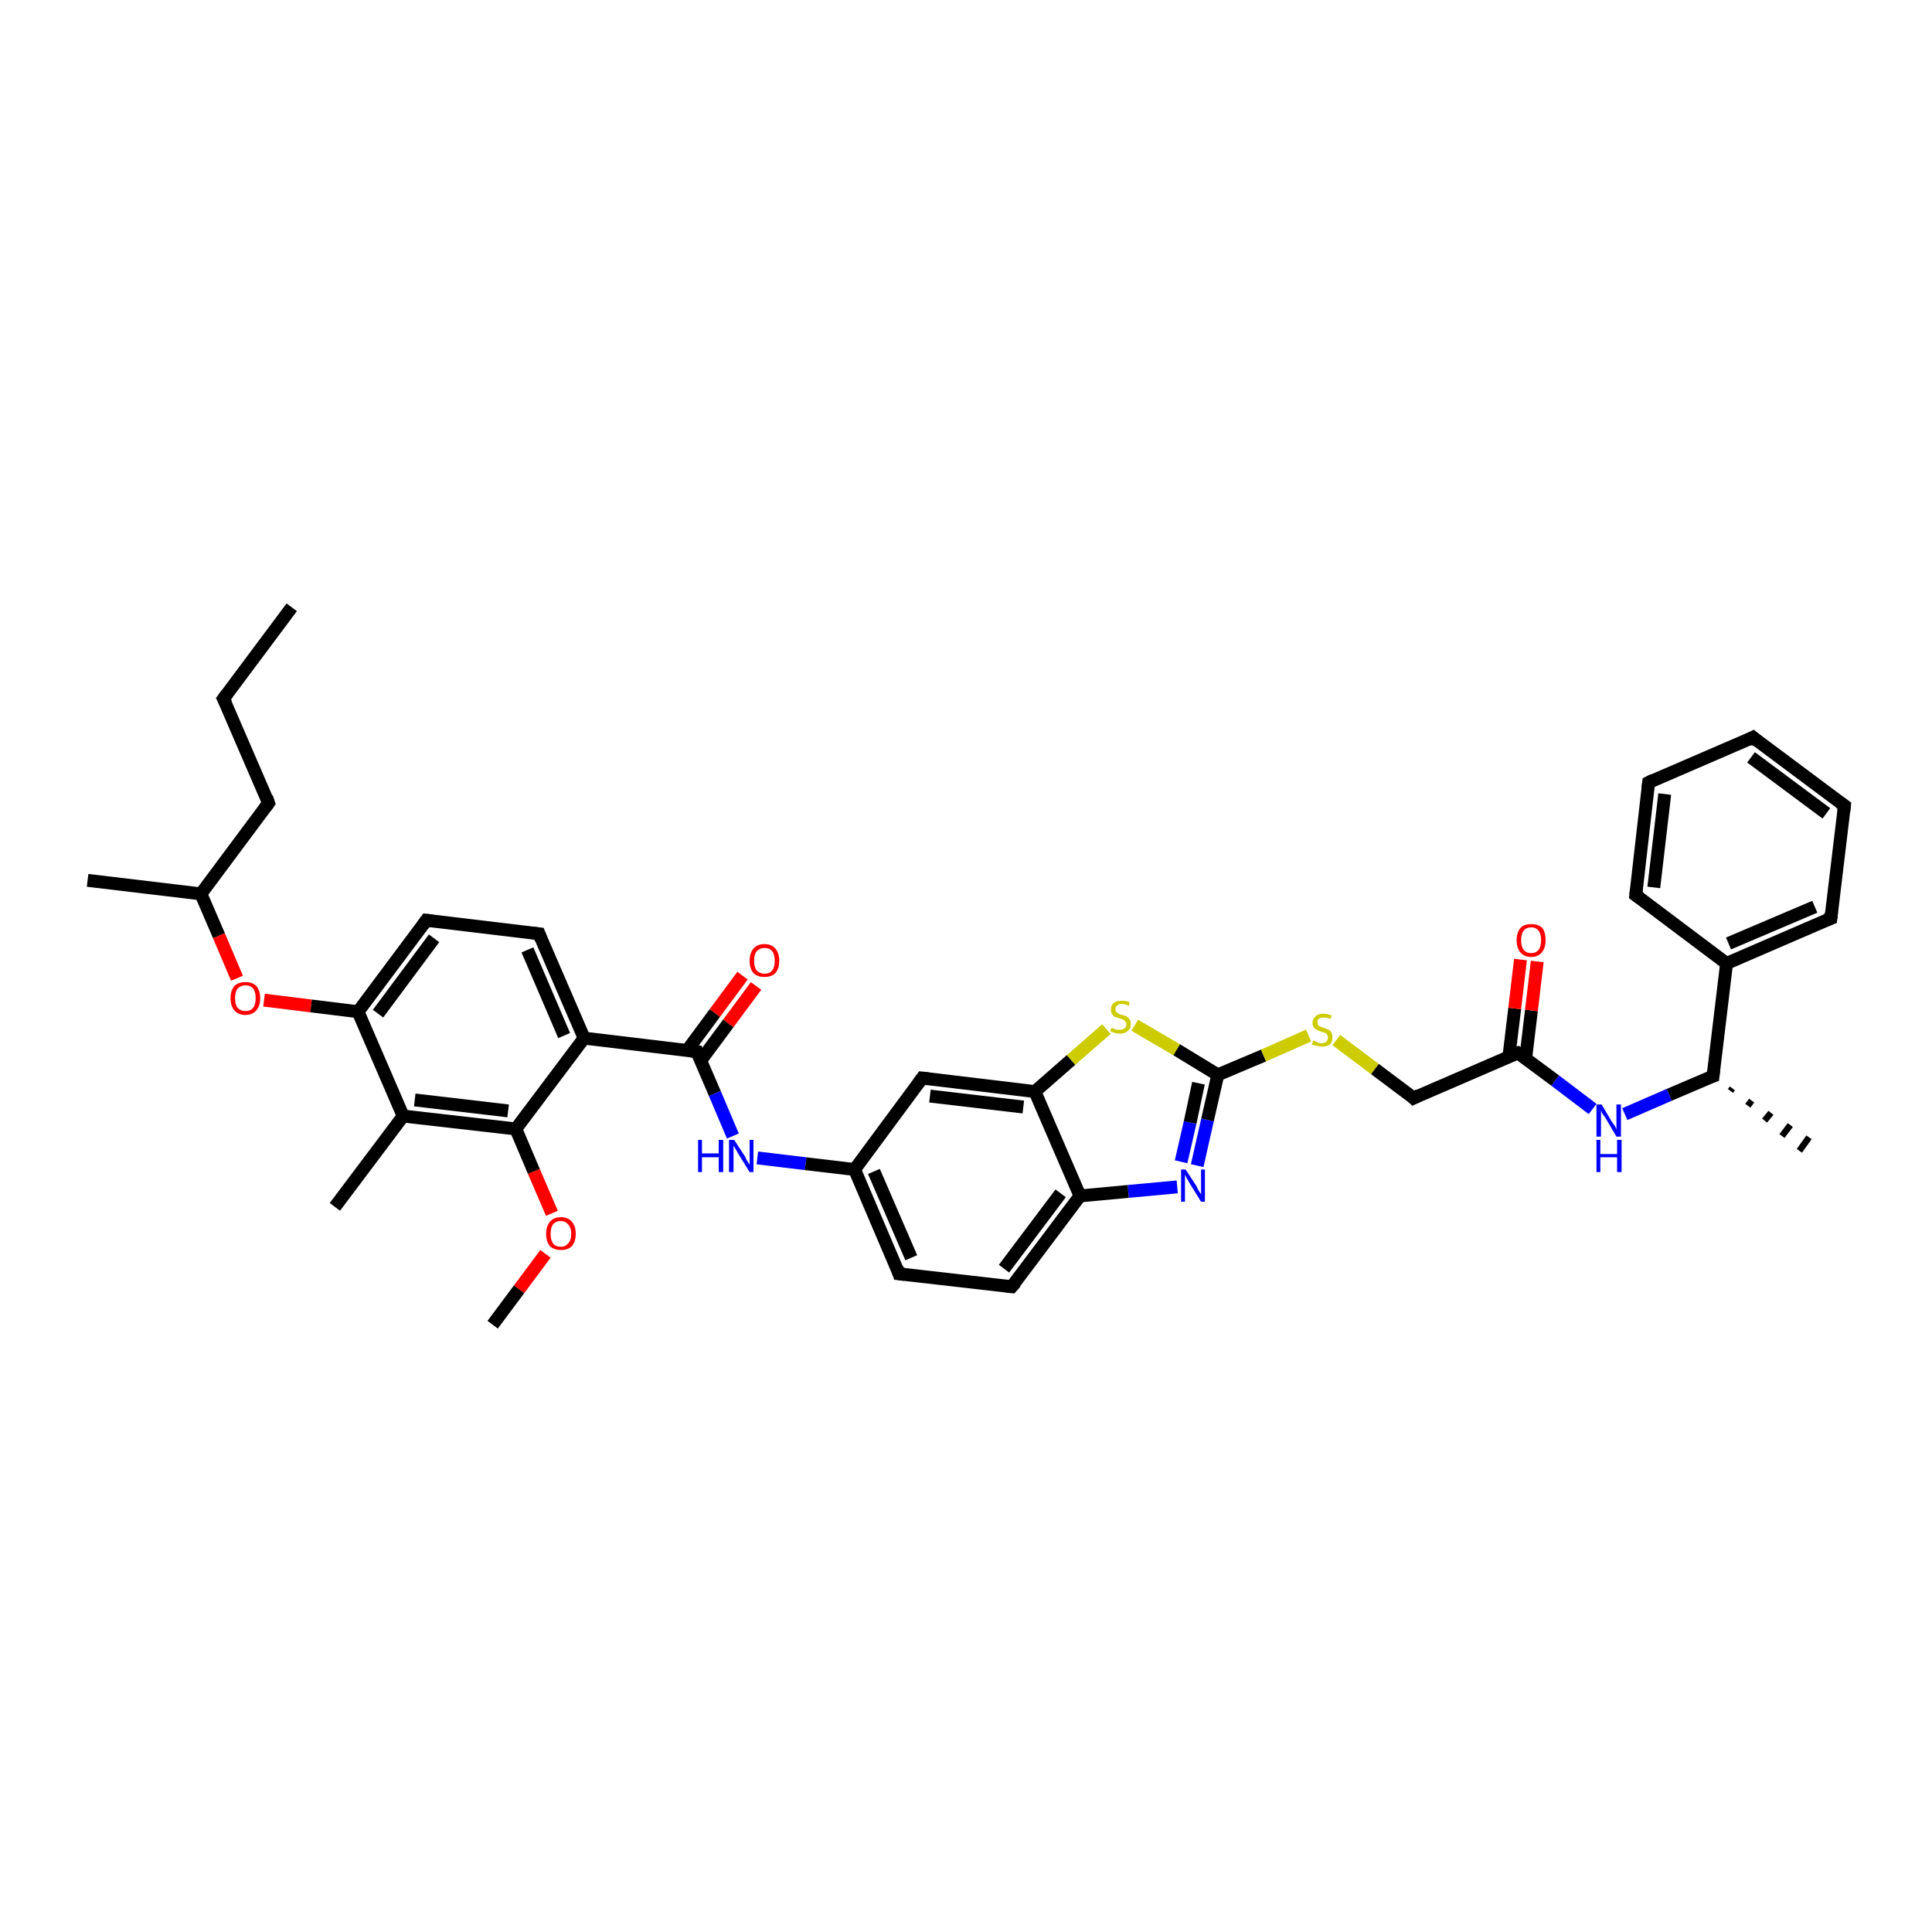 <?xml version='1.0' encoding='iso-8859-1'?>
<svg version='1.1' baseProfile='full'
              xmlns='http://www.w3.org/2000/svg'
                      xmlns:rdkit='http://www.rdkit.org/xml'
                      xmlns:xlink='http://www.w3.org/1999/xlink'
                  xml:space='preserve'
width='300px' height='300px' viewBox='0 0 300 300'>
<!-- END OF HEADER -->
<rect style='opacity:1.0;fill:#FFFFFF;stroke:none' width='300.0' height='300.0' x='0.0' y='0.0'> </rect>
<path class='bond-0 atom-0 atom-1' d='M 45.3,94.3 L 34.7,108.5' style='fill:none;fill-rule:evenodd;stroke:#000000;stroke-width:2.0px;stroke-linecap:butt;stroke-linejoin:miter;stroke-opacity:1' />
<path class='bond-1 atom-1 atom-2' d='M 34.7,108.5 L 41.7,124.7' style='fill:none;fill-rule:evenodd;stroke:#000000;stroke-width:2.0px;stroke-linecap:butt;stroke-linejoin:miter;stroke-opacity:1' />
<path class='bond-2 atom-2 atom-3' d='M 41.7,124.7 L 31.2,138.8' style='fill:none;fill-rule:evenodd;stroke:#000000;stroke-width:2.0px;stroke-linecap:butt;stroke-linejoin:miter;stroke-opacity:1' />
<path class='bond-3 atom-3 atom-4' d='M 31.2,138.8 L 13.6,136.7' style='fill:none;fill-rule:evenodd;stroke:#000000;stroke-width:2.0px;stroke-linecap:butt;stroke-linejoin:miter;stroke-opacity:1' />
<path class='bond-4 atom-3 atom-5' d='M 31.2,138.8 L 34.0,145.3' style='fill:none;fill-rule:evenodd;stroke:#000000;stroke-width:2.0px;stroke-linecap:butt;stroke-linejoin:miter;stroke-opacity:1' />
<path class='bond-4 atom-3 atom-5' d='M 34.0,145.3 L 36.8,151.9' style='fill:none;fill-rule:evenodd;stroke:#FF0000;stroke-width:2.0px;stroke-linecap:butt;stroke-linejoin:miter;stroke-opacity:1' />
<path class='bond-5 atom-5 atom-6' d='M 41.0,155.3 L 48.3,156.2' style='fill:none;fill-rule:evenodd;stroke:#FF0000;stroke-width:2.0px;stroke-linecap:butt;stroke-linejoin:miter;stroke-opacity:1' />
<path class='bond-5 atom-5 atom-6' d='M 48.3,156.2 L 55.6,157.1' style='fill:none;fill-rule:evenodd;stroke:#000000;stroke-width:2.0px;stroke-linecap:butt;stroke-linejoin:miter;stroke-opacity:1' />
<path class='bond-6 atom-6 atom-7' d='M 55.6,157.1 L 66.2,142.9' style='fill:none;fill-rule:evenodd;stroke:#000000;stroke-width:2.0px;stroke-linecap:butt;stroke-linejoin:miter;stroke-opacity:1' />
<path class='bond-6 atom-6 atom-7' d='M 58.7,157.4 L 67.4,145.7' style='fill:none;fill-rule:evenodd;stroke:#000000;stroke-width:2.0px;stroke-linecap:butt;stroke-linejoin:miter;stroke-opacity:1' />
<path class='bond-7 atom-7 atom-8' d='M 66.2,142.9 L 83.7,145.0' style='fill:none;fill-rule:evenodd;stroke:#000000;stroke-width:2.0px;stroke-linecap:butt;stroke-linejoin:miter;stroke-opacity:1' />
<path class='bond-8 atom-8 atom-9' d='M 83.7,145.0 L 90.7,161.2' style='fill:none;fill-rule:evenodd;stroke:#000000;stroke-width:2.0px;stroke-linecap:butt;stroke-linejoin:miter;stroke-opacity:1' />
<path class='bond-8 atom-8 atom-9' d='M 81.9,147.5 L 87.6,160.8' style='fill:none;fill-rule:evenodd;stroke:#000000;stroke-width:2.0px;stroke-linecap:butt;stroke-linejoin:miter;stroke-opacity:1' />
<path class='bond-9 atom-9 atom-10' d='M 90.7,161.2 L 108.2,163.3' style='fill:none;fill-rule:evenodd;stroke:#000000;stroke-width:2.0px;stroke-linecap:butt;stroke-linejoin:miter;stroke-opacity:1' />
<path class='bond-10 atom-10 atom-11' d='M 108.8,164.7 L 113.1,158.9' style='fill:none;fill-rule:evenodd;stroke:#000000;stroke-width:2.0px;stroke-linecap:butt;stroke-linejoin:miter;stroke-opacity:1' />
<path class='bond-10 atom-10 atom-11' d='M 113.1,158.9 L 117.4,153.1' style='fill:none;fill-rule:evenodd;stroke:#FF0000;stroke-width:2.0px;stroke-linecap:butt;stroke-linejoin:miter;stroke-opacity:1' />
<path class='bond-10 atom-10 atom-11' d='M 106.7,163.1 L 111.0,157.3' style='fill:none;fill-rule:evenodd;stroke:#000000;stroke-width:2.0px;stroke-linecap:butt;stroke-linejoin:miter;stroke-opacity:1' />
<path class='bond-10 atom-10 atom-11' d='M 111.0,157.3 L 115.3,151.5' style='fill:none;fill-rule:evenodd;stroke:#FF0000;stroke-width:2.0px;stroke-linecap:butt;stroke-linejoin:miter;stroke-opacity:1' />
<path class='bond-11 atom-10 atom-12' d='M 108.2,163.3 L 111.0,169.8' style='fill:none;fill-rule:evenodd;stroke:#000000;stroke-width:2.0px;stroke-linecap:butt;stroke-linejoin:miter;stroke-opacity:1' />
<path class='bond-11 atom-10 atom-12' d='M 111.0,169.8 L 113.8,176.4' style='fill:none;fill-rule:evenodd;stroke:#0000FF;stroke-width:2.0px;stroke-linecap:butt;stroke-linejoin:miter;stroke-opacity:1' />
<path class='bond-12 atom-12 atom-13' d='M 117.6,179.8 L 125.1,180.7' style='fill:none;fill-rule:evenodd;stroke:#0000FF;stroke-width:2.0px;stroke-linecap:butt;stroke-linejoin:miter;stroke-opacity:1' />
<path class='bond-12 atom-12 atom-13' d='M 125.1,180.7 L 132.7,181.6' style='fill:none;fill-rule:evenodd;stroke:#000000;stroke-width:2.0px;stroke-linecap:butt;stroke-linejoin:miter;stroke-opacity:1' />
<path class='bond-13 atom-13 atom-14' d='M 132.7,181.6 L 139.6,197.8' style='fill:none;fill-rule:evenodd;stroke:#000000;stroke-width:2.0px;stroke-linecap:butt;stroke-linejoin:miter;stroke-opacity:1' />
<path class='bond-13 atom-13 atom-14' d='M 135.7,181.9 L 141.5,195.3' style='fill:none;fill-rule:evenodd;stroke:#000000;stroke-width:2.0px;stroke-linecap:butt;stroke-linejoin:miter;stroke-opacity:1' />
<path class='bond-14 atom-14 atom-15' d='M 139.6,197.8 L 157.1,199.8' style='fill:none;fill-rule:evenodd;stroke:#000000;stroke-width:2.0px;stroke-linecap:butt;stroke-linejoin:miter;stroke-opacity:1' />
<path class='bond-15 atom-15 atom-16' d='M 157.1,199.8 L 167.7,185.7' style='fill:none;fill-rule:evenodd;stroke:#000000;stroke-width:2.0px;stroke-linecap:butt;stroke-linejoin:miter;stroke-opacity:1' />
<path class='bond-15 atom-15 atom-16' d='M 155.9,197.0 L 164.7,185.3' style='fill:none;fill-rule:evenodd;stroke:#000000;stroke-width:2.0px;stroke-linecap:butt;stroke-linejoin:miter;stroke-opacity:1' />
<path class='bond-16 atom-16 atom-17' d='M 167.7,185.7 L 175.2,185.0' style='fill:none;fill-rule:evenodd;stroke:#000000;stroke-width:2.0px;stroke-linecap:butt;stroke-linejoin:miter;stroke-opacity:1' />
<path class='bond-16 atom-16 atom-17' d='M 175.2,185.0 L 182.8,184.3' style='fill:none;fill-rule:evenodd;stroke:#0000FF;stroke-width:2.0px;stroke-linecap:butt;stroke-linejoin:miter;stroke-opacity:1' />
<path class='bond-17 atom-17 atom-18' d='M 185.9,181.0 L 187.5,173.9' style='fill:none;fill-rule:evenodd;stroke:#0000FF;stroke-width:2.0px;stroke-linecap:butt;stroke-linejoin:miter;stroke-opacity:1' />
<path class='bond-17 atom-17 atom-18' d='M 187.5,173.9 L 189.1,166.9' style='fill:none;fill-rule:evenodd;stroke:#000000;stroke-width:2.0px;stroke-linecap:butt;stroke-linejoin:miter;stroke-opacity:1' />
<path class='bond-17 atom-17 atom-18' d='M 183.4,180.4 L 184.8,174.3' style='fill:none;fill-rule:evenodd;stroke:#0000FF;stroke-width:2.0px;stroke-linecap:butt;stroke-linejoin:miter;stroke-opacity:1' />
<path class='bond-17 atom-17 atom-18' d='M 184.8,174.3 L 186.1,168.2' style='fill:none;fill-rule:evenodd;stroke:#000000;stroke-width:2.0px;stroke-linecap:butt;stroke-linejoin:miter;stroke-opacity:1' />
<path class='bond-18 atom-18 atom-19' d='M 189.1,166.9 L 196.2,163.9' style='fill:none;fill-rule:evenodd;stroke:#000000;stroke-width:2.0px;stroke-linecap:butt;stroke-linejoin:miter;stroke-opacity:1' />
<path class='bond-18 atom-18 atom-19' d='M 196.2,163.9 L 203.2,160.8' style='fill:none;fill-rule:evenodd;stroke:#CCCC00;stroke-width:2.0px;stroke-linecap:butt;stroke-linejoin:miter;stroke-opacity:1' />
<path class='bond-19 atom-19 atom-20' d='M 207.5,161.5 L 213.5,166.0' style='fill:none;fill-rule:evenodd;stroke:#CCCC00;stroke-width:2.0px;stroke-linecap:butt;stroke-linejoin:miter;stroke-opacity:1' />
<path class='bond-19 atom-19 atom-20' d='M 213.5,166.0 L 219.5,170.5' style='fill:none;fill-rule:evenodd;stroke:#000000;stroke-width:2.0px;stroke-linecap:butt;stroke-linejoin:miter;stroke-opacity:1' />
<path class='bond-20 atom-20 atom-21' d='M 219.5,170.5 L 235.7,163.5' style='fill:none;fill-rule:evenodd;stroke:#000000;stroke-width:2.0px;stroke-linecap:butt;stroke-linejoin:miter;stroke-opacity:1' />
<path class='bond-21 atom-21 atom-22' d='M 236.9,164.4 L 237.8,156.9' style='fill:none;fill-rule:evenodd;stroke:#000000;stroke-width:2.0px;stroke-linecap:butt;stroke-linejoin:miter;stroke-opacity:1' />
<path class='bond-21 atom-21 atom-22' d='M 237.8,156.9 L 238.7,149.3' style='fill:none;fill-rule:evenodd;stroke:#FF0000;stroke-width:2.0px;stroke-linecap:butt;stroke-linejoin:miter;stroke-opacity:1' />
<path class='bond-21 atom-21 atom-22' d='M 234.3,164.1 L 235.2,156.6' style='fill:none;fill-rule:evenodd;stroke:#000000;stroke-width:2.0px;stroke-linecap:butt;stroke-linejoin:miter;stroke-opacity:1' />
<path class='bond-21 atom-21 atom-22' d='M 235.2,156.6 L 236.1,149.0' style='fill:none;fill-rule:evenodd;stroke:#FF0000;stroke-width:2.0px;stroke-linecap:butt;stroke-linejoin:miter;stroke-opacity:1' />
<path class='bond-22 atom-21 atom-23' d='M 235.7,163.5 L 241.5,167.8' style='fill:none;fill-rule:evenodd;stroke:#000000;stroke-width:2.0px;stroke-linecap:butt;stroke-linejoin:miter;stroke-opacity:1' />
<path class='bond-22 atom-21 atom-23' d='M 241.5,167.8 L 247.3,172.2' style='fill:none;fill-rule:evenodd;stroke:#0000FF;stroke-width:2.0px;stroke-linecap:butt;stroke-linejoin:miter;stroke-opacity:1' />
<path class='bond-23 atom-23 atom-24' d='M 252.3,173.0 L 259.2,170.0' style='fill:none;fill-rule:evenodd;stroke:#0000FF;stroke-width:2.0px;stroke-linecap:butt;stroke-linejoin:miter;stroke-opacity:1' />
<path class='bond-23 atom-23 atom-24' d='M 259.2,170.0 L 266.0,167.1' style='fill:none;fill-rule:evenodd;stroke:#000000;stroke-width:2.0px;stroke-linecap:butt;stroke-linejoin:miter;stroke-opacity:1' />
<path class='bond-24 atom-24 atom-25' d='M 269.0,169.0 L 268.7,169.4' style='fill:none;fill-rule:evenodd;stroke:#000000;stroke-width:1.0px;stroke-linecap:butt;stroke-linejoin:miter;stroke-opacity:1' />
<path class='bond-24 atom-24 atom-25' d='M 272.0,170.9 L 271.4,171.7' style='fill:none;fill-rule:evenodd;stroke:#000000;stroke-width:1.0px;stroke-linecap:butt;stroke-linejoin:miter;stroke-opacity:1' />
<path class='bond-24 atom-24 atom-25' d='M 275.0,172.8 L 274.0,174.0' style='fill:none;fill-rule:evenodd;stroke:#000000;stroke-width:1.0px;stroke-linecap:butt;stroke-linejoin:miter;stroke-opacity:1' />
<path class='bond-24 atom-24 atom-25' d='M 278.0,174.7 L 276.7,176.4' style='fill:none;fill-rule:evenodd;stroke:#000000;stroke-width:1.0px;stroke-linecap:butt;stroke-linejoin:miter;stroke-opacity:1' />
<path class='bond-24 atom-24 atom-25' d='M 280.9,176.6 L 279.4,178.7' style='fill:none;fill-rule:evenodd;stroke:#000000;stroke-width:1.0px;stroke-linecap:butt;stroke-linejoin:miter;stroke-opacity:1' />
<path class='bond-25 atom-24 atom-26' d='M 266.0,167.1 L 268.1,149.6' style='fill:none;fill-rule:evenodd;stroke:#000000;stroke-width:2.0px;stroke-linecap:butt;stroke-linejoin:miter;stroke-opacity:1' />
<path class='bond-26 atom-26 atom-27' d='M 268.1,149.6 L 284.3,142.6' style='fill:none;fill-rule:evenodd;stroke:#000000;stroke-width:2.0px;stroke-linecap:butt;stroke-linejoin:miter;stroke-opacity:1' />
<path class='bond-26 atom-26 atom-27' d='M 268.4,146.5 L 281.8,140.8' style='fill:none;fill-rule:evenodd;stroke:#000000;stroke-width:2.0px;stroke-linecap:butt;stroke-linejoin:miter;stroke-opacity:1' />
<path class='bond-27 atom-27 atom-28' d='M 284.3,142.6 L 286.4,125.1' style='fill:none;fill-rule:evenodd;stroke:#000000;stroke-width:2.0px;stroke-linecap:butt;stroke-linejoin:miter;stroke-opacity:1' />
<path class='bond-28 atom-28 atom-29' d='M 286.4,125.1 L 272.2,114.5' style='fill:none;fill-rule:evenodd;stroke:#000000;stroke-width:2.0px;stroke-linecap:butt;stroke-linejoin:miter;stroke-opacity:1' />
<path class='bond-28 atom-28 atom-29' d='M 283.6,126.3 L 271.9,117.6' style='fill:none;fill-rule:evenodd;stroke:#000000;stroke-width:2.0px;stroke-linecap:butt;stroke-linejoin:miter;stroke-opacity:1' />
<path class='bond-29 atom-29 atom-30' d='M 272.2,114.5 L 256.0,121.5' style='fill:none;fill-rule:evenodd;stroke:#000000;stroke-width:2.0px;stroke-linecap:butt;stroke-linejoin:miter;stroke-opacity:1' />
<path class='bond-30 atom-30 atom-31' d='M 256.0,121.5 L 254.0,139.0' style='fill:none;fill-rule:evenodd;stroke:#000000;stroke-width:2.0px;stroke-linecap:butt;stroke-linejoin:miter;stroke-opacity:1' />
<path class='bond-30 atom-30 atom-31' d='M 258.5,123.3 L 256.8,137.8' style='fill:none;fill-rule:evenodd;stroke:#000000;stroke-width:2.0px;stroke-linecap:butt;stroke-linejoin:miter;stroke-opacity:1' />
<path class='bond-31 atom-18 atom-32' d='M 189.1,166.9 L 182.7,163.0' style='fill:none;fill-rule:evenodd;stroke:#000000;stroke-width:2.0px;stroke-linecap:butt;stroke-linejoin:miter;stroke-opacity:1' />
<path class='bond-31 atom-18 atom-32' d='M 182.7,163.0 L 176.2,159.2' style='fill:none;fill-rule:evenodd;stroke:#CCCC00;stroke-width:2.0px;stroke-linecap:butt;stroke-linejoin:miter;stroke-opacity:1' />
<path class='bond-32 atom-32 atom-33' d='M 171.8,159.8 L 166.3,164.6' style='fill:none;fill-rule:evenodd;stroke:#CCCC00;stroke-width:2.0px;stroke-linecap:butt;stroke-linejoin:miter;stroke-opacity:1' />
<path class='bond-32 atom-32 atom-33' d='M 166.3,164.6 L 160.7,169.5' style='fill:none;fill-rule:evenodd;stroke:#000000;stroke-width:2.0px;stroke-linecap:butt;stroke-linejoin:miter;stroke-opacity:1' />
<path class='bond-33 atom-33 atom-34' d='M 160.7,169.5 L 143.2,167.4' style='fill:none;fill-rule:evenodd;stroke:#000000;stroke-width:2.0px;stroke-linecap:butt;stroke-linejoin:miter;stroke-opacity:1' />
<path class='bond-33 atom-33 atom-34' d='M 158.9,171.9 L 144.4,170.2' style='fill:none;fill-rule:evenodd;stroke:#000000;stroke-width:2.0px;stroke-linecap:butt;stroke-linejoin:miter;stroke-opacity:1' />
<path class='bond-34 atom-9 atom-35' d='M 90.7,161.2 L 80.1,175.3' style='fill:none;fill-rule:evenodd;stroke:#000000;stroke-width:2.0px;stroke-linecap:butt;stroke-linejoin:miter;stroke-opacity:1' />
<path class='bond-35 atom-35 atom-36' d='M 80.1,175.3 L 82.9,181.9' style='fill:none;fill-rule:evenodd;stroke:#000000;stroke-width:2.0px;stroke-linecap:butt;stroke-linejoin:miter;stroke-opacity:1' />
<path class='bond-35 atom-35 atom-36' d='M 82.9,181.9 L 85.7,188.4' style='fill:none;fill-rule:evenodd;stroke:#FF0000;stroke-width:2.0px;stroke-linecap:butt;stroke-linejoin:miter;stroke-opacity:1' />
<path class='bond-36 atom-36 atom-37' d='M 84.7,194.7 L 80.6,200.2' style='fill:none;fill-rule:evenodd;stroke:#FF0000;stroke-width:2.0px;stroke-linecap:butt;stroke-linejoin:miter;stroke-opacity:1' />
<path class='bond-36 atom-36 atom-37' d='M 80.6,200.2 L 76.5,205.7' style='fill:none;fill-rule:evenodd;stroke:#000000;stroke-width:2.0px;stroke-linecap:butt;stroke-linejoin:miter;stroke-opacity:1' />
<path class='bond-37 atom-35 atom-38' d='M 80.1,175.3 L 62.6,173.3' style='fill:none;fill-rule:evenodd;stroke:#000000;stroke-width:2.0px;stroke-linecap:butt;stroke-linejoin:miter;stroke-opacity:1' />
<path class='bond-37 atom-35 atom-38' d='M 78.9,172.5 L 64.4,170.8' style='fill:none;fill-rule:evenodd;stroke:#000000;stroke-width:2.0px;stroke-linecap:butt;stroke-linejoin:miter;stroke-opacity:1' />
<path class='bond-38 atom-38 atom-39' d='M 62.6,173.3 L 52.0,187.4' style='fill:none;fill-rule:evenodd;stroke:#000000;stroke-width:2.0px;stroke-linecap:butt;stroke-linejoin:miter;stroke-opacity:1' />
<path class='bond-39 atom-38 atom-6' d='M 62.6,173.3 L 55.6,157.1' style='fill:none;fill-rule:evenodd;stroke:#000000;stroke-width:2.0px;stroke-linecap:butt;stroke-linejoin:miter;stroke-opacity:1' />
<path class='bond-40 atom-34 atom-13' d='M 143.2,167.4 L 132.7,181.6' style='fill:none;fill-rule:evenodd;stroke:#000000;stroke-width:2.0px;stroke-linecap:butt;stroke-linejoin:miter;stroke-opacity:1' />
<path class='bond-41 atom-33 atom-16' d='M 160.7,169.5 L 167.7,185.7' style='fill:none;fill-rule:evenodd;stroke:#000000;stroke-width:2.0px;stroke-linecap:butt;stroke-linejoin:miter;stroke-opacity:1' />
<path class='bond-42 atom-31 atom-26' d='M 254.0,139.0 L 268.1,149.6' style='fill:none;fill-rule:evenodd;stroke:#000000;stroke-width:2.0px;stroke-linecap:butt;stroke-linejoin:miter;stroke-opacity:1' />
<path d='M 35.3,107.7 L 34.7,108.5 L 35.1,109.3' style='fill:none;stroke:#000000;stroke-width:2.0px;stroke-linecap:butt;stroke-linejoin:miter;stroke-opacity:1;' />
<path d='M 41.4,123.8 L 41.7,124.7 L 41.2,125.4' style='fill:none;stroke:#000000;stroke-width:2.0px;stroke-linecap:butt;stroke-linejoin:miter;stroke-opacity:1;' />
<path d='M 65.7,143.6 L 66.2,142.9 L 67.1,143.0' style='fill:none;stroke:#000000;stroke-width:2.0px;stroke-linecap:butt;stroke-linejoin:miter;stroke-opacity:1;' />
<path d='M 82.8,144.9 L 83.7,145.0 L 84.0,145.8' style='fill:none;stroke:#000000;stroke-width:2.0px;stroke-linecap:butt;stroke-linejoin:miter;stroke-opacity:1;' />
<path d='M 107.3,163.2 L 108.2,163.3 L 108.3,163.6' style='fill:none;stroke:#000000;stroke-width:2.0px;stroke-linecap:butt;stroke-linejoin:miter;stroke-opacity:1;' />
<path d='M 139.3,196.9 L 139.6,197.8 L 140.5,197.9' style='fill:none;stroke:#000000;stroke-width:2.0px;stroke-linecap:butt;stroke-linejoin:miter;stroke-opacity:1;' />
<path d='M 156.3,199.7 L 157.1,199.8 L 157.7,199.1' style='fill:none;stroke:#000000;stroke-width:2.0px;stroke-linecap:butt;stroke-linejoin:miter;stroke-opacity:1;' />
<path d='M 219.2,170.2 L 219.5,170.5 L 220.3,170.1' style='fill:none;stroke:#000000;stroke-width:2.0px;stroke-linecap:butt;stroke-linejoin:miter;stroke-opacity:1;' />
<path d='M 234.9,163.8 L 235.7,163.5 L 236.0,163.7' style='fill:none;stroke:#000000;stroke-width:2.0px;stroke-linecap:butt;stroke-linejoin:miter;stroke-opacity:1;' />
<path d='M 265.7,167.2 L 266.0,167.1 L 266.1,166.2' style='fill:none;stroke:#000000;stroke-width:2.0px;stroke-linecap:butt;stroke-linejoin:miter;stroke-opacity:1;' />
<path d='M 283.5,142.9 L 284.3,142.6 L 284.4,141.7' style='fill:none;stroke:#000000;stroke-width:2.0px;stroke-linecap:butt;stroke-linejoin:miter;stroke-opacity:1;' />
<path d='M 286.3,126.0 L 286.4,125.1 L 285.7,124.6' style='fill:none;stroke:#000000;stroke-width:2.0px;stroke-linecap:butt;stroke-linejoin:miter;stroke-opacity:1;' />
<path d='M 272.9,115.1 L 272.2,114.5 L 271.4,114.9' style='fill:none;stroke:#000000;stroke-width:2.0px;stroke-linecap:butt;stroke-linejoin:miter;stroke-opacity:1;' />
<path d='M 256.8,121.1 L 256.0,121.5 L 255.9,122.4' style='fill:none;stroke:#000000;stroke-width:2.0px;stroke-linecap:butt;stroke-linejoin:miter;stroke-opacity:1;' />
<path d='M 254.1,138.1 L 254.0,139.0 L 254.7,139.5' style='fill:none;stroke:#000000;stroke-width:2.0px;stroke-linecap:butt;stroke-linejoin:miter;stroke-opacity:1;' />
<path d='M 144.1,167.5 L 143.2,167.4 L 142.7,168.1' style='fill:none;stroke:#000000;stroke-width:2.0px;stroke-linecap:butt;stroke-linejoin:miter;stroke-opacity:1;' />
<path class='atom-5' d='M 35.8 155.0
Q 35.8 153.8, 36.4 153.1
Q 37.0 152.5, 38.1 152.5
Q 39.2 152.5, 39.8 153.1
Q 40.4 153.8, 40.4 155.0
Q 40.4 156.2, 39.8 156.9
Q 39.2 157.6, 38.1 157.6
Q 37.0 157.6, 36.4 156.9
Q 35.8 156.2, 35.8 155.0
M 38.1 157.0
Q 38.9 157.0, 39.3 156.5
Q 39.7 156.0, 39.7 155.0
Q 39.7 154.0, 39.3 153.5
Q 38.9 153.0, 38.1 153.0
Q 37.4 153.0, 36.9 153.5
Q 36.5 154.0, 36.5 155.0
Q 36.5 156.0, 36.9 156.5
Q 37.4 157.0, 38.1 157.0
' fill='#FF0000'/>
<path class='atom-11' d='M 116.4 149.2
Q 116.4 148.0, 117.0 147.3
Q 117.6 146.6, 118.7 146.6
Q 119.8 146.6, 120.4 147.3
Q 121.0 148.0, 121.0 149.2
Q 121.0 150.4, 120.4 151.1
Q 119.8 151.7, 118.7 151.7
Q 117.6 151.7, 117.0 151.1
Q 116.4 150.4, 116.4 149.2
M 118.7 151.2
Q 119.5 151.2, 119.9 150.7
Q 120.3 150.2, 120.3 149.2
Q 120.3 148.2, 119.9 147.7
Q 119.5 147.2, 118.7 147.2
Q 118.0 147.2, 117.5 147.7
Q 117.1 148.2, 117.1 149.2
Q 117.1 150.2, 117.5 150.7
Q 118.0 151.2, 118.7 151.2
' fill='#FF0000'/>
<path class='atom-12' d='M 108.4 177.0
L 109.0 177.0
L 109.0 179.1
L 111.6 179.1
L 111.6 177.0
L 112.3 177.0
L 112.3 182.0
L 111.6 182.0
L 111.6 179.7
L 109.0 179.7
L 109.0 182.0
L 108.4 182.0
L 108.4 177.0
' fill='#0000FF'/>
<path class='atom-12' d='M 114.0 177.0
L 115.7 179.6
Q 115.8 179.9, 116.1 180.4
Q 116.4 180.8, 116.4 180.9
L 116.4 177.0
L 117.0 177.0
L 117.0 182.0
L 116.4 182.0
L 114.6 179.1
Q 114.4 178.7, 114.2 178.4
Q 114.0 178.0, 113.9 177.9
L 113.9 182.0
L 113.2 182.0
L 113.2 177.0
L 114.0 177.0
' fill='#0000FF'/>
<path class='atom-17' d='M 184.1 181.6
L 185.8 184.2
Q 185.9 184.5, 186.2 185.0
Q 186.5 185.4, 186.5 185.5
L 186.5 181.6
L 187.1 181.6
L 187.1 186.6
L 186.5 186.6
L 184.7 183.7
Q 184.5 183.3, 184.3 183.0
Q 184.1 182.6, 184.0 182.4
L 184.0 186.6
L 183.4 186.6
L 183.4 181.6
L 184.1 181.6
' fill='#0000FF'/>
<path class='atom-19' d='M 203.9 161.6
Q 204.0 161.6, 204.2 161.7
Q 204.5 161.8, 204.7 161.9
Q 205.0 162.0, 205.2 162.0
Q 205.7 162.0, 206.0 161.7
Q 206.2 161.5, 206.2 161.1
Q 206.2 160.8, 206.1 160.7
Q 206.0 160.5, 205.8 160.4
Q 205.5 160.3, 205.2 160.2
Q 204.8 160.1, 204.5 159.9
Q 204.2 159.8, 204.0 159.5
Q 203.8 159.3, 203.8 158.8
Q 203.8 158.2, 204.3 157.8
Q 204.7 157.4, 205.5 157.4
Q 206.1 157.4, 206.8 157.7
L 206.6 158.2
Q 206.0 158.0, 205.6 158.0
Q 205.1 158.0, 204.8 158.2
Q 204.5 158.4, 204.6 158.7
Q 204.6 159.0, 204.7 159.2
Q 204.8 159.3, 205.0 159.4
Q 205.2 159.5, 205.6 159.6
Q 206.0 159.8, 206.3 159.9
Q 206.6 160.0, 206.7 160.3
Q 206.9 160.6, 206.9 161.1
Q 206.9 161.8, 206.5 162.2
Q 206.0 162.5, 205.3 162.5
Q 204.8 162.5, 204.5 162.4
Q 204.1 162.3, 203.7 162.2
L 203.9 161.6
' fill='#CCCC00'/>
<path class='atom-22' d='M 235.5 146.0
Q 235.5 144.8, 236.1 144.1
Q 236.6 143.5, 237.8 143.5
Q 238.9 143.5, 239.5 144.1
Q 240.0 144.8, 240.0 146.0
Q 240.0 147.2, 239.4 147.9
Q 238.8 148.6, 237.8 148.6
Q 236.7 148.6, 236.1 147.9
Q 235.5 147.2, 235.5 146.0
M 237.8 148.0
Q 238.5 148.0, 238.9 147.5
Q 239.3 147.0, 239.3 146.0
Q 239.3 145.0, 238.9 144.5
Q 238.5 144.0, 237.8 144.0
Q 237.0 144.0, 236.6 144.5
Q 236.2 145.0, 236.2 146.0
Q 236.2 147.0, 236.6 147.5
Q 237.0 148.0, 237.8 148.0
' fill='#FF0000'/>
<path class='atom-23' d='M 248.7 171.5
L 250.3 174.2
Q 250.5 174.5, 250.8 174.9
Q 251.0 175.4, 251.0 175.4
L 251.0 171.5
L 251.7 171.5
L 251.7 176.5
L 251.0 176.5
L 249.3 173.6
Q 249.1 173.3, 248.8 172.9
Q 248.6 172.5, 248.6 172.4
L 248.6 176.5
L 247.9 176.5
L 247.9 171.5
L 248.7 171.5
' fill='#0000FF'/>
<path class='atom-23' d='M 247.9 177.0
L 248.5 177.0
L 248.5 179.2
L 251.1 179.2
L 251.1 177.0
L 251.8 177.0
L 251.8 182.0
L 251.1 182.0
L 251.1 179.7
L 248.5 179.7
L 248.5 182.0
L 247.9 182.0
L 247.9 177.0
' fill='#0000FF'/>
<path class='atom-32' d='M 172.6 159.6
Q 172.6 159.6, 172.9 159.7
Q 173.1 159.8, 173.3 159.9
Q 173.6 159.9, 173.9 159.9
Q 174.3 159.9, 174.6 159.7
Q 174.9 159.5, 174.9 159.0
Q 174.9 158.8, 174.7 158.6
Q 174.6 158.4, 174.4 158.3
Q 174.2 158.3, 173.8 158.1
Q 173.4 158.0, 173.1 157.9
Q 172.9 157.8, 172.7 157.5
Q 172.5 157.2, 172.5 156.8
Q 172.5 156.1, 172.9 155.8
Q 173.3 155.4, 174.2 155.4
Q 174.8 155.4, 175.4 155.6
L 175.3 156.2
Q 174.7 155.9, 174.2 155.9
Q 173.7 155.9, 173.5 156.1
Q 173.2 156.3, 173.2 156.7
Q 173.2 157.0, 173.3 157.1
Q 173.5 157.3, 173.7 157.4
Q 173.9 157.5, 174.2 157.6
Q 174.7 157.7, 174.9 157.8
Q 175.2 158.0, 175.4 158.3
Q 175.6 158.6, 175.6 159.0
Q 175.6 159.7, 175.1 160.1
Q 174.7 160.5, 173.9 160.5
Q 173.4 160.5, 173.1 160.4
Q 172.8 160.3, 172.4 160.1
L 172.6 159.6
' fill='#CCCC00'/>
<path class='atom-36' d='M 84.8 191.6
Q 84.8 190.4, 85.4 189.7
Q 86.0 189.0, 87.1 189.0
Q 88.2 189.0, 88.8 189.7
Q 89.4 190.4, 89.4 191.6
Q 89.4 192.8, 88.8 193.5
Q 88.2 194.1, 87.1 194.1
Q 86.0 194.1, 85.4 193.5
Q 84.8 192.8, 84.8 191.6
M 87.1 193.6
Q 87.8 193.6, 88.2 193.1
Q 88.7 192.6, 88.7 191.6
Q 88.7 190.6, 88.2 190.1
Q 87.8 189.6, 87.1 189.6
Q 86.3 189.6, 85.9 190.1
Q 85.5 190.6, 85.5 191.6
Q 85.5 192.6, 85.9 193.1
Q 86.3 193.6, 87.1 193.6
' fill='#FF0000'/>
</svg>
